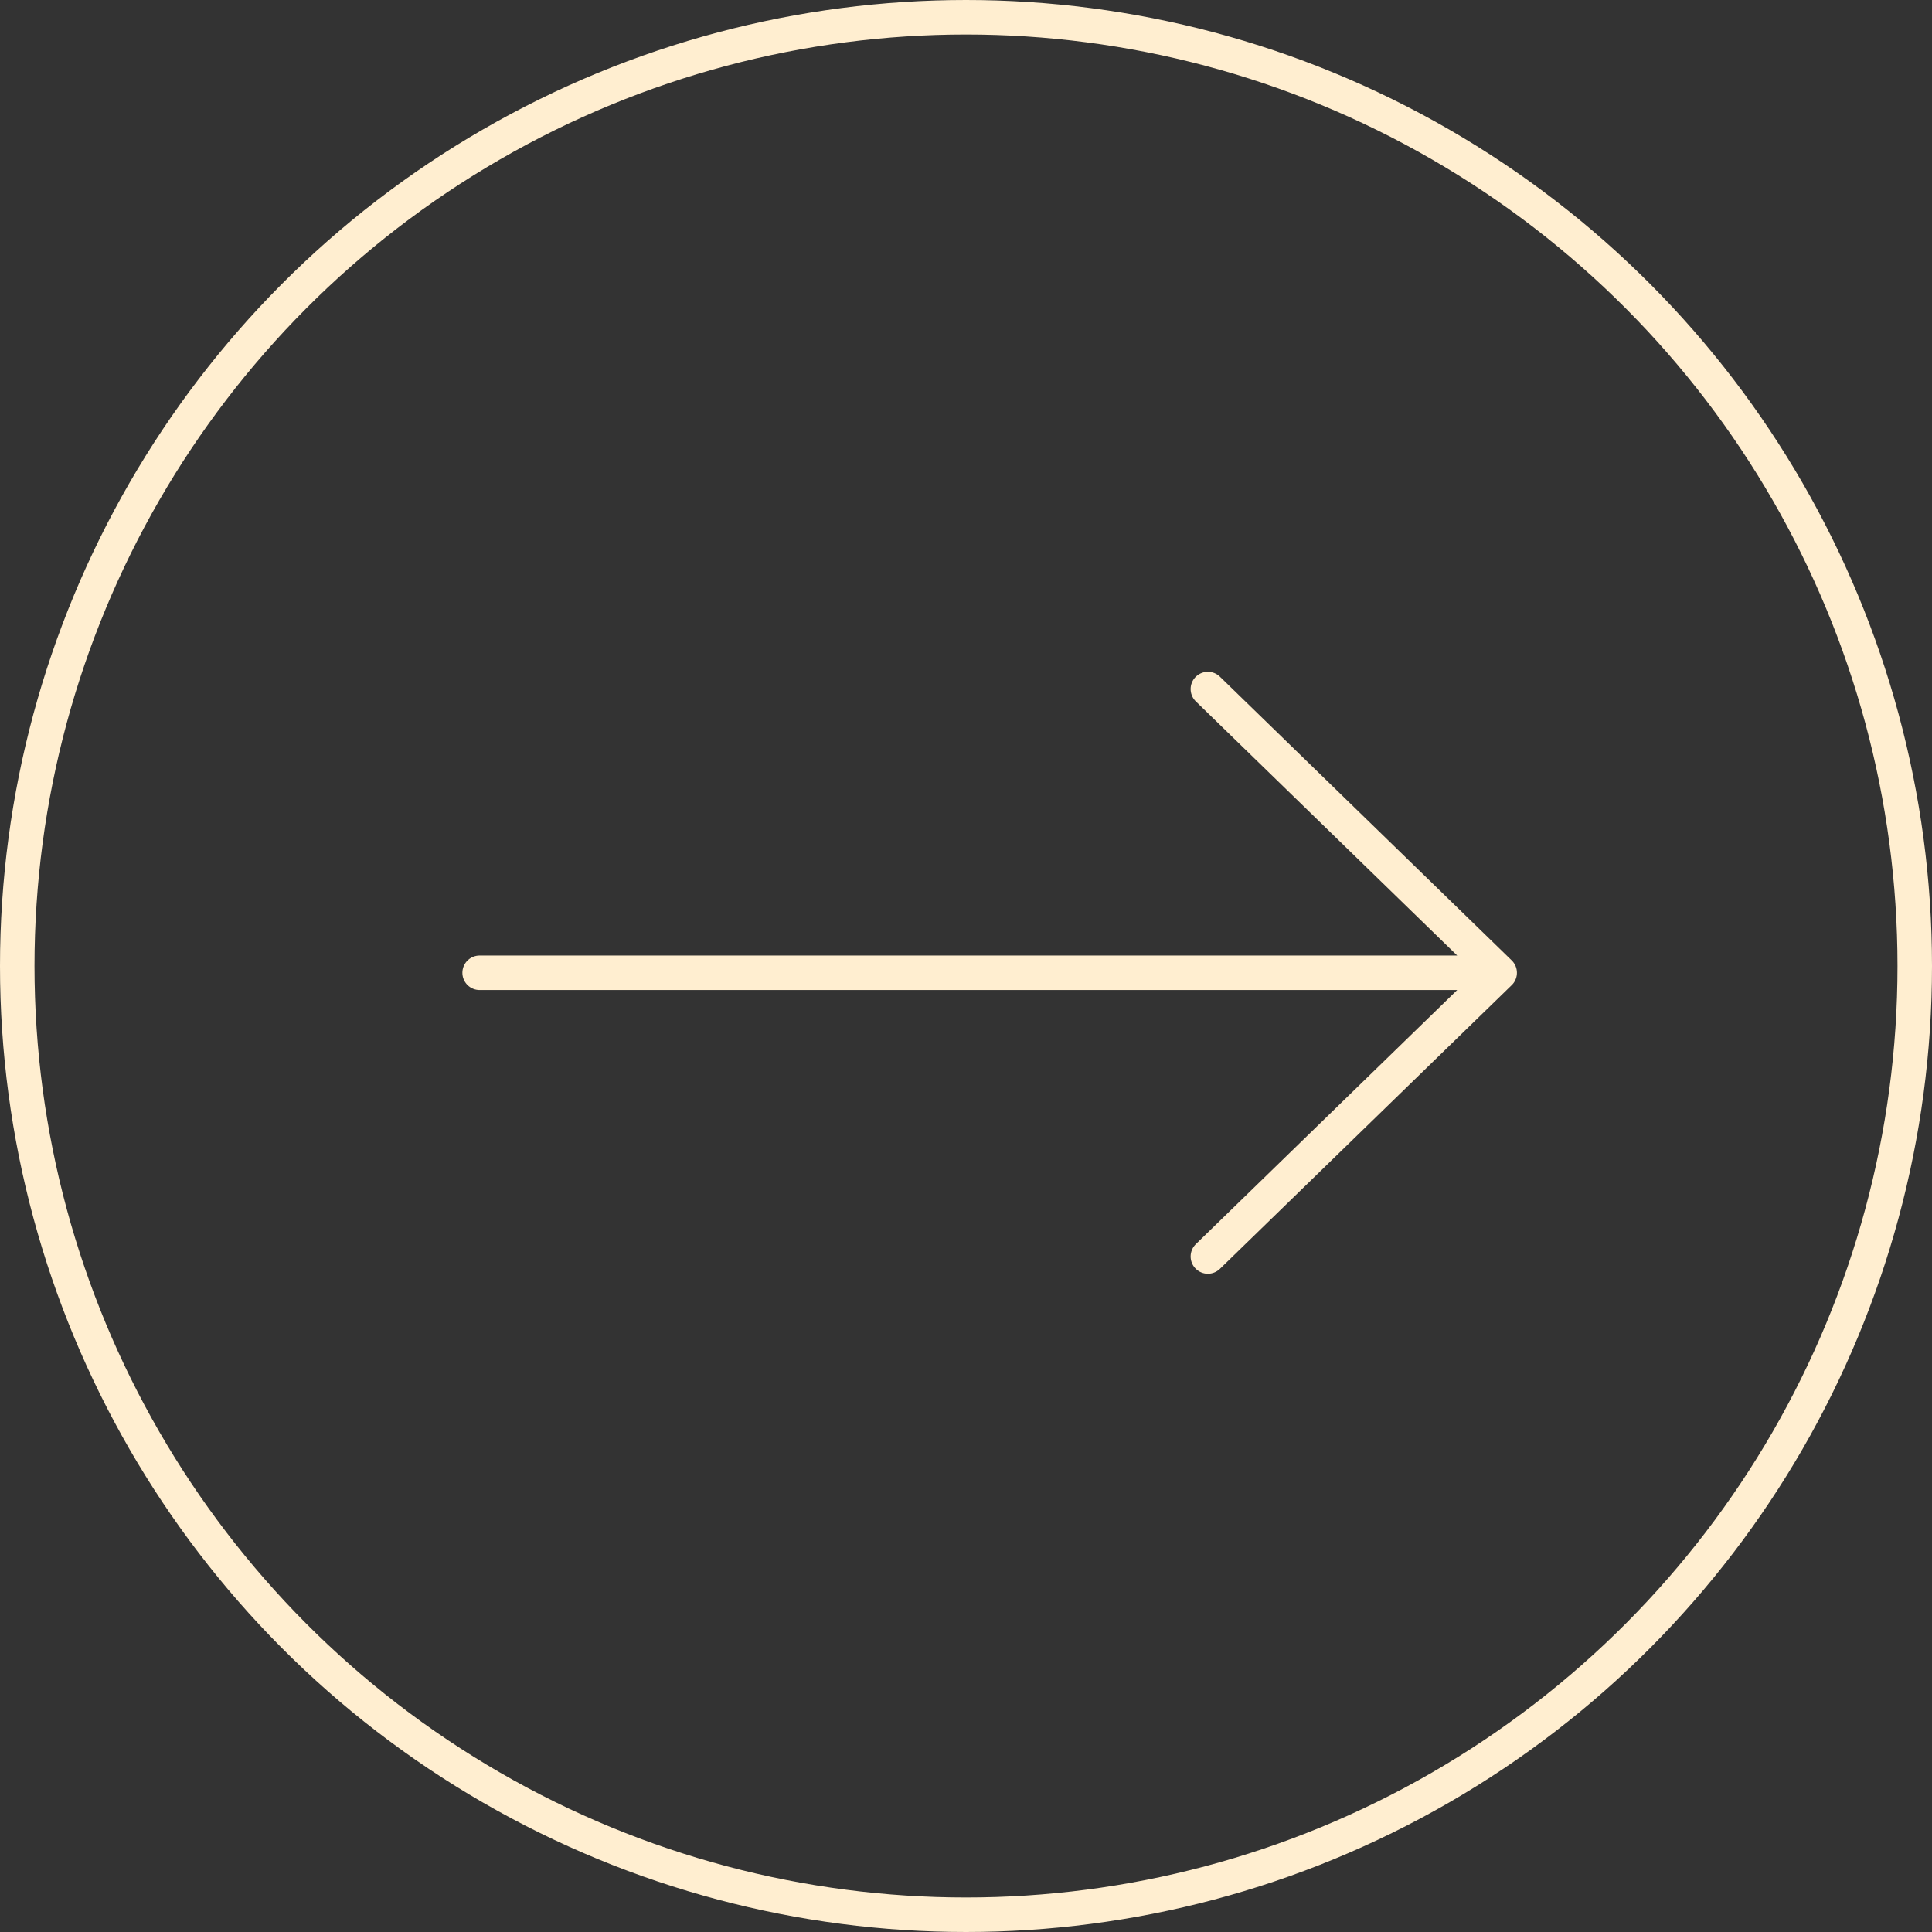 <svg width="112" height="112" viewBox="0 0 112 112" fill="none" xmlns="http://www.w3.org/2000/svg">
<rect x="0" y="0" width="112" height="112" fill="#333333" stroke="none"/>
<path d="M86.938 56.393L70.022 72.84M86.938 56.393L70.022 39.945M86.938 56.393L27.805 56.393" stroke="#FFEED0" stroke-width="2" stroke-linecap="round"/>
<circle cx="56" cy="56" r="55" stroke="#FFEED0" stroke-width="2"/>
</svg>
